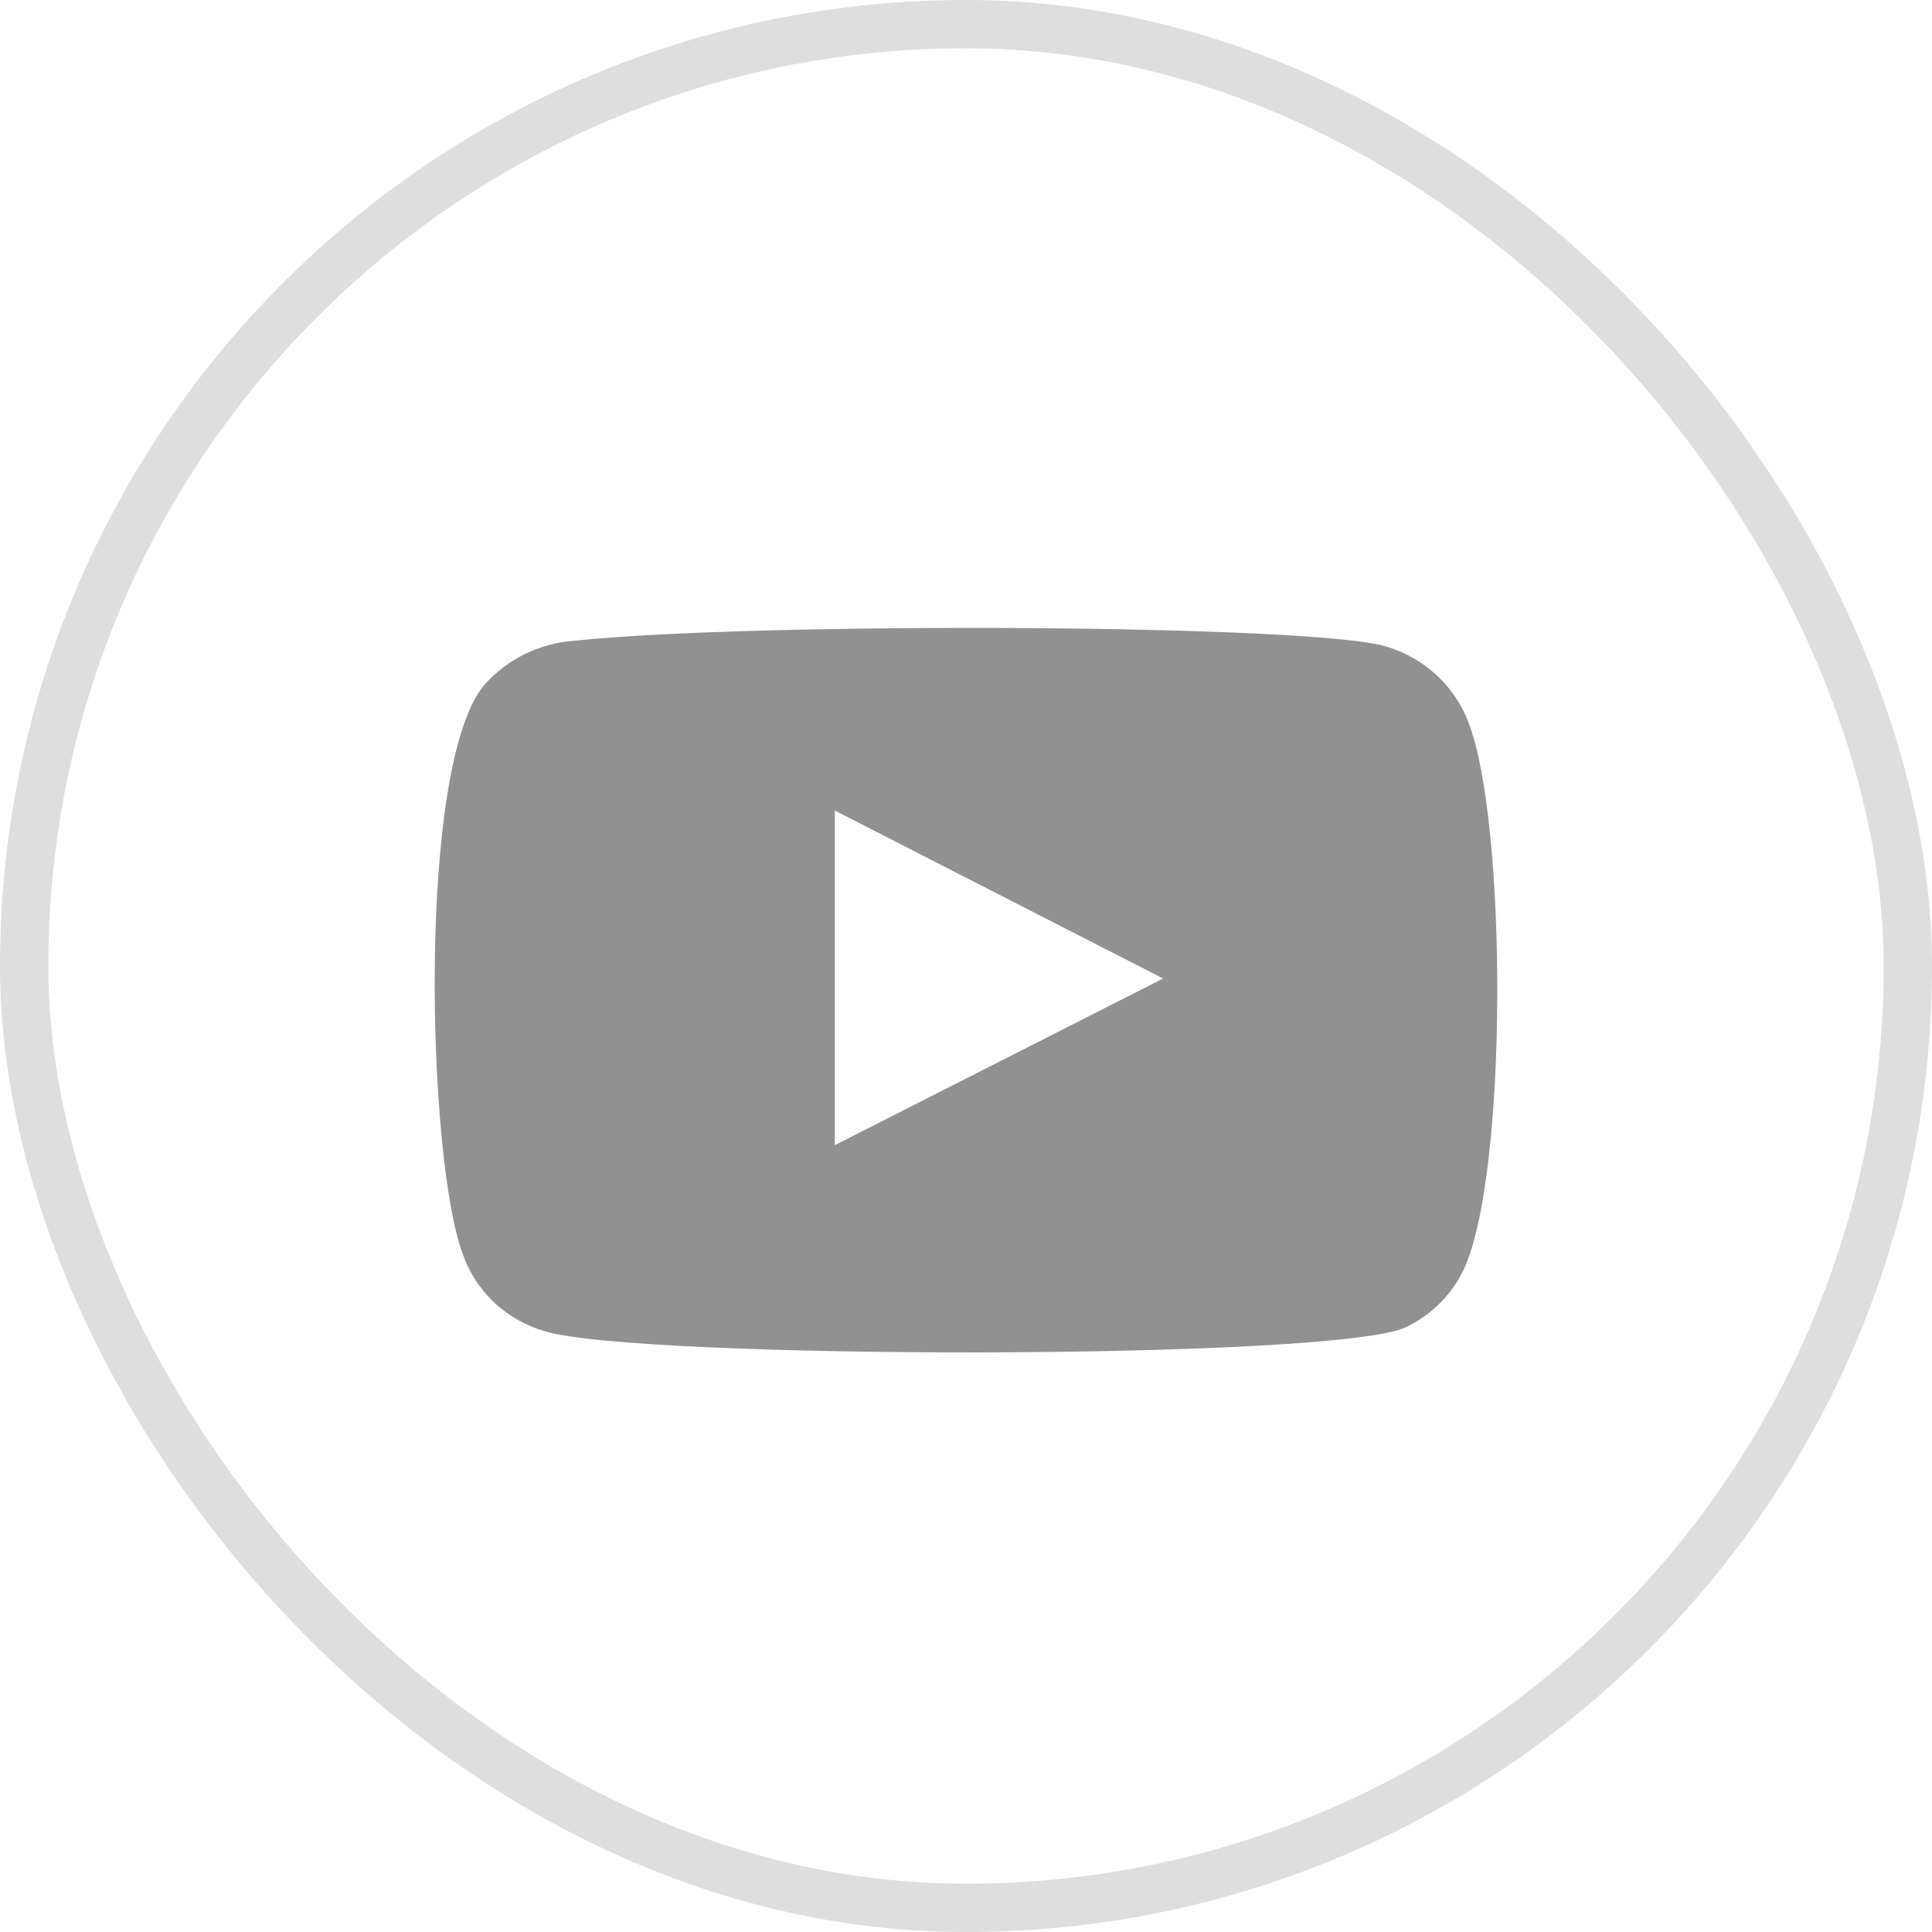 <svg width="40" height="40" viewBox="0 0 40 40" fill="none" xmlns="http://www.w3.org/2000/svg">
<rect x="0.5" y="0.5" width="39" height="39" rx="19.5" stroke="#919191" stroke-opacity="0.3"/>
<path fill-rule="evenodd" clip-rule="evenodd" d="M11.262 27.557C10.87 27.441 10.512 27.234 10.219 26.955C9.926 26.675 9.705 26.331 9.577 25.951C8.843 23.987 8.625 15.787 10.039 14.168C10.51 13.641 11.174 13.317 11.888 13.266C15.68 12.868 27.398 12.921 28.743 13.399C29.122 13.518 29.468 13.72 29.755 13.989C30.042 14.258 30.263 14.587 30.401 14.951C31.203 16.981 31.231 24.359 30.293 26.309C30.044 26.817 29.628 27.229 29.11 27.477C27.697 28.167 13.138 28.154 11.262 27.557ZM17.284 23.709L24.081 20.259L17.284 16.782V23.709Z" fill="#919191"/>
</svg>
